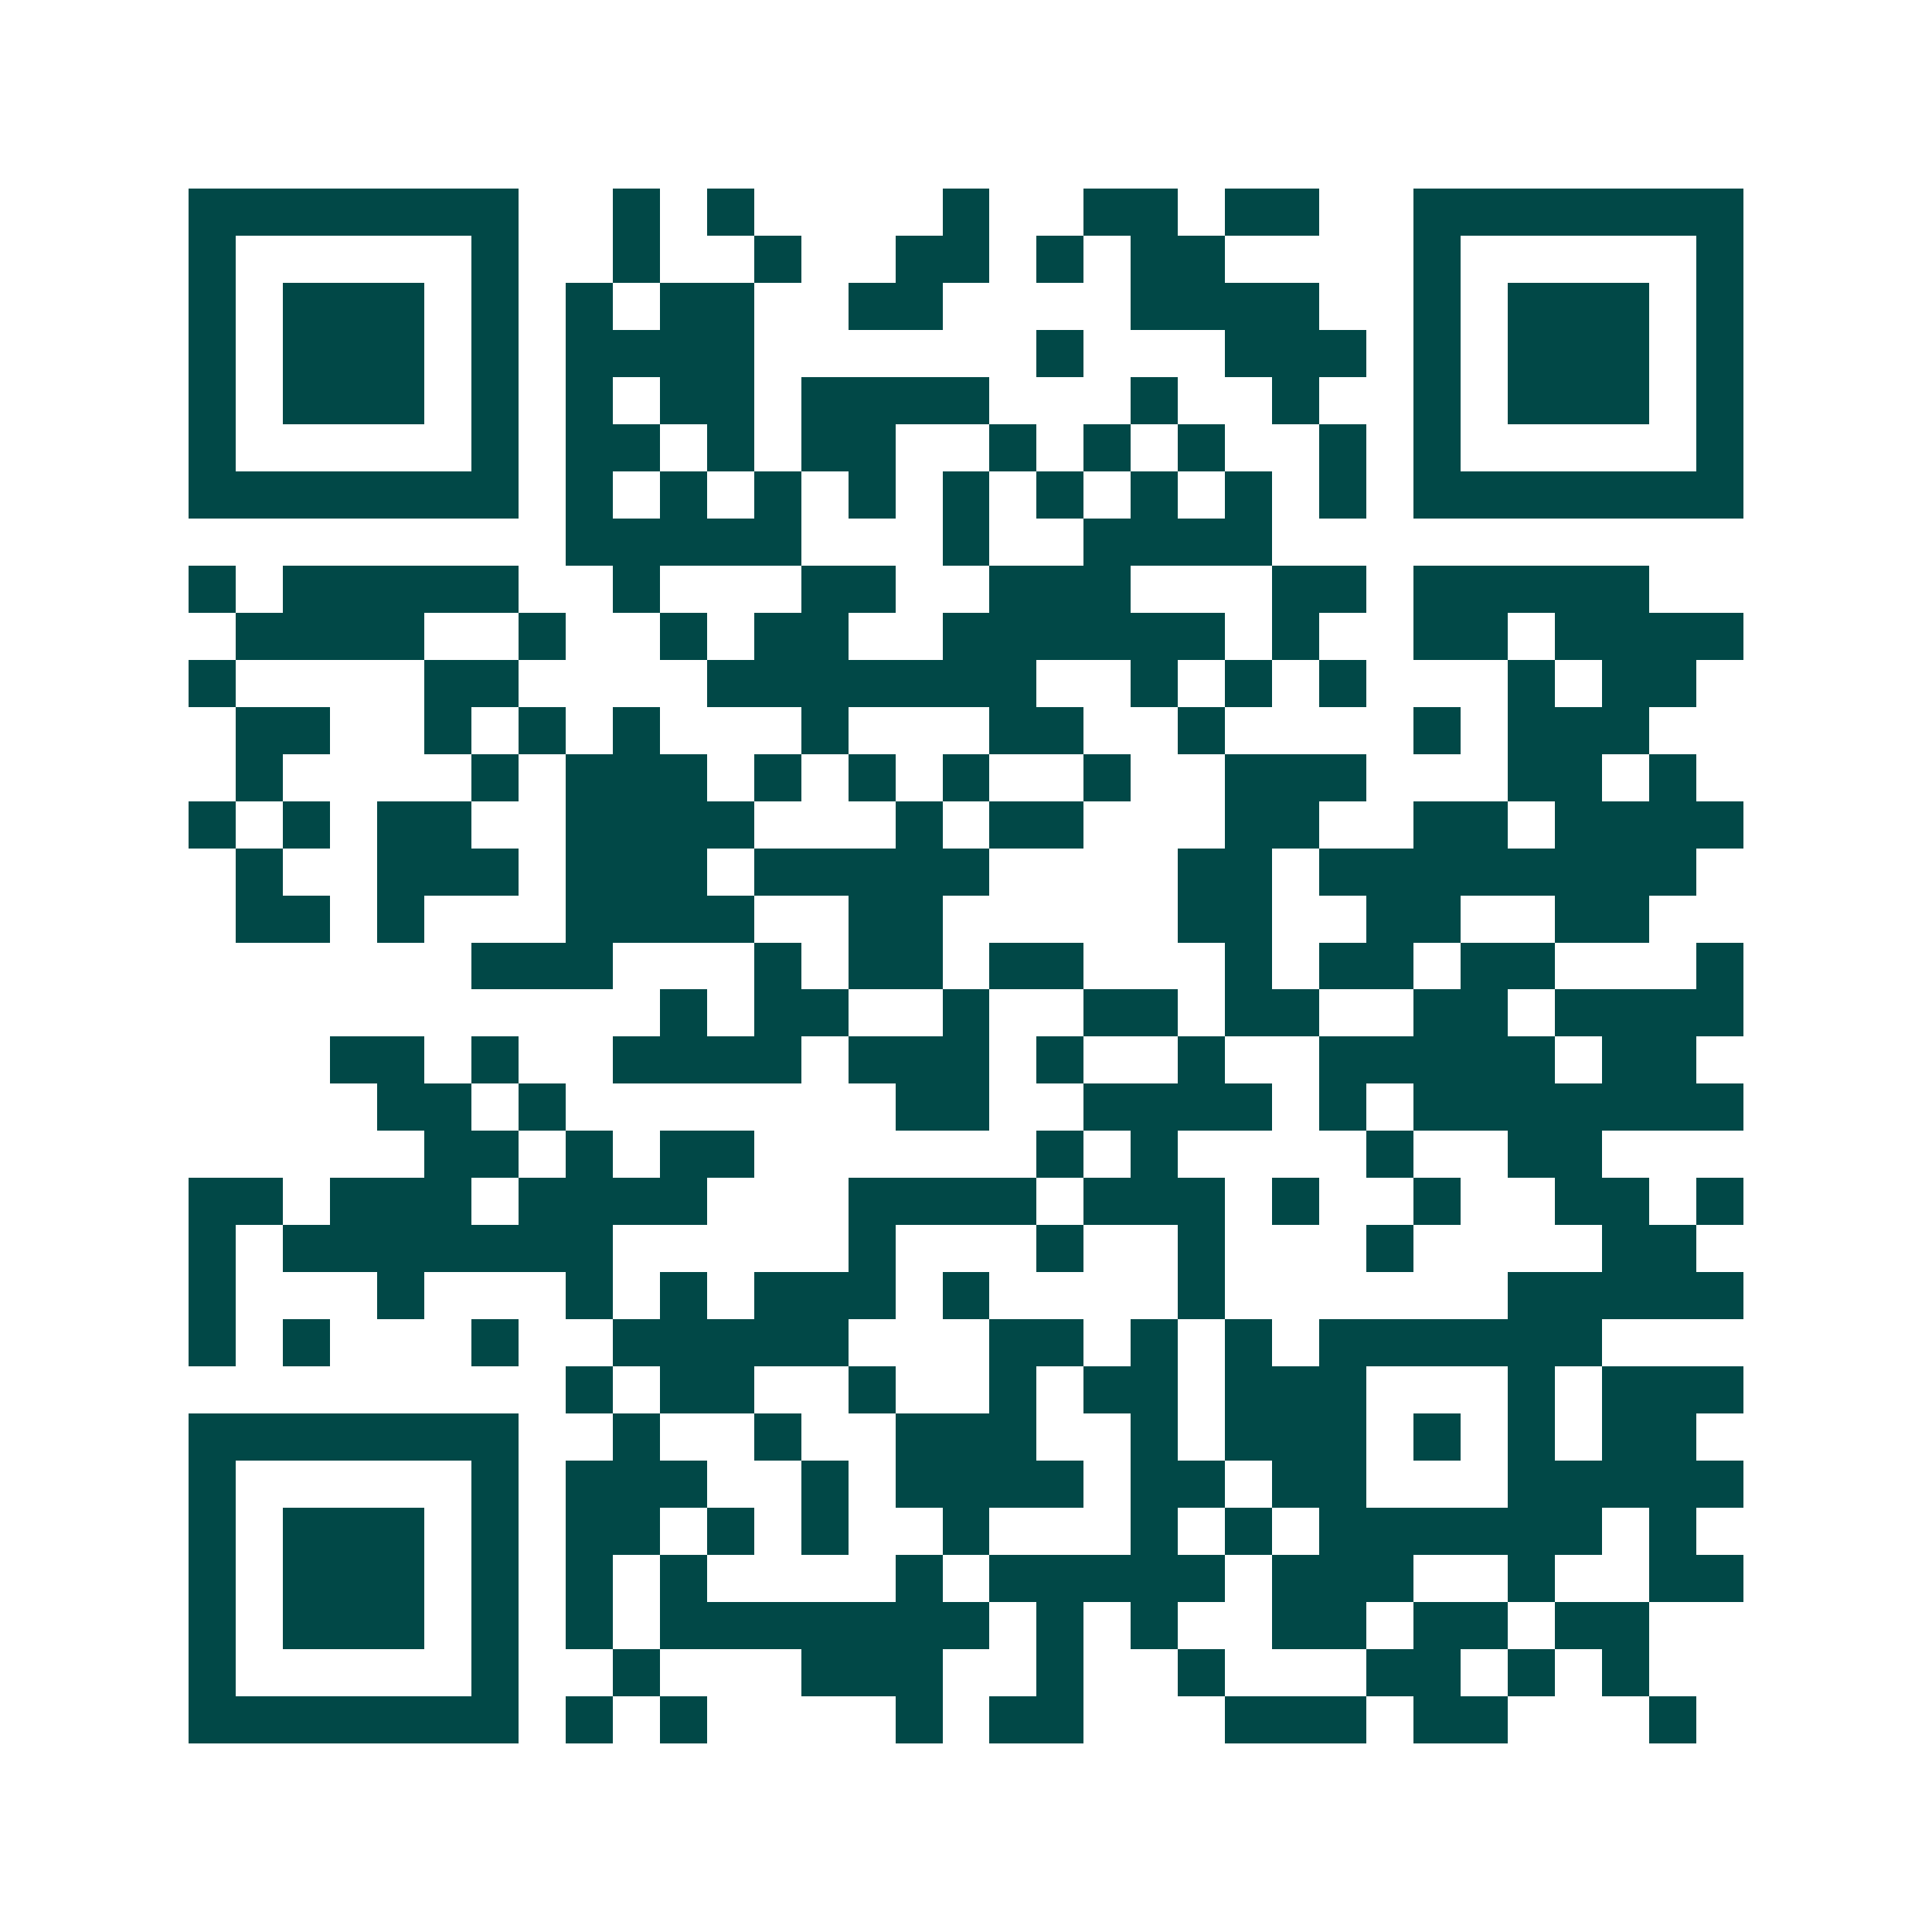 <svg xmlns="http://www.w3.org/2000/svg" width="200" height="200" viewBox="0 0 41 41" shape-rendering="crispEdges"><path fill="#ffffff" d="M0 0h41v41H0z"/><path stroke="#014847" d="M4 4.5h7m2 0h1m1 0h1m4 0h1m2 0h2m1 0h2m2 0h7M4 5.5h1m5 0h1m2 0h1m2 0h1m2 0h2m1 0h1m1 0h2m4 0h1m5 0h1M4 6.5h1m1 0h3m1 0h1m1 0h1m1 0h2m2 0h2m4 0h4m2 0h1m1 0h3m1 0h1M4 7.5h1m1 0h3m1 0h1m1 0h4m6 0h1m3 0h3m1 0h1m1 0h3m1 0h1M4 8.5h1m1 0h3m1 0h1m1 0h1m1 0h2m1 0h4m3 0h1m2 0h1m2 0h1m1 0h3m1 0h1M4 9.5h1m5 0h1m1 0h2m1 0h1m1 0h2m2 0h1m1 0h1m1 0h1m2 0h1m1 0h1m5 0h1M4 10.5h7m1 0h1m1 0h1m1 0h1m1 0h1m1 0h1m1 0h1m1 0h1m1 0h1m1 0h1m1 0h7M12 11.5h5m3 0h1m2 0h4M4 12.5h1m1 0h5m2 0h1m3 0h2m2 0h3m3 0h2m1 0h5M5 13.5h4m2 0h1m2 0h1m1 0h2m2 0h6m1 0h1m2 0h2m1 0h4M4 14.5h1m4 0h2m4 0h7m2 0h1m1 0h1m1 0h1m3 0h1m1 0h2M5 15.5h2m2 0h1m1 0h1m1 0h1m3 0h1m3 0h2m2 0h1m4 0h1m1 0h3M5 16.5h1m4 0h1m1 0h3m1 0h1m1 0h1m1 0h1m2 0h1m2 0h3m3 0h2m1 0h1M4 17.5h1m1 0h1m1 0h2m2 0h4m3 0h1m1 0h2m3 0h2m2 0h2m1 0h4M5 18.5h1m2 0h3m1 0h3m1 0h5m4 0h2m1 0h8M5 19.5h2m1 0h1m3 0h4m2 0h2m5 0h2m2 0h2m2 0h2M10 20.5h3m3 0h1m1 0h2m1 0h2m3 0h1m1 0h2m1 0h2m3 0h1M14 21.5h1m1 0h2m2 0h1m2 0h2m1 0h2m2 0h2m1 0h4M7 22.5h2m1 0h1m2 0h4m1 0h3m1 0h1m2 0h1m2 0h5m1 0h2M8 23.5h2m1 0h1m7 0h2m2 0h4m1 0h1m1 0h7M9 24.5h2m1 0h1m1 0h2m6 0h1m1 0h1m4 0h1m2 0h2M4 25.5h2m1 0h3m1 0h4m3 0h4m1 0h3m1 0h1m2 0h1m2 0h2m1 0h1M4 26.5h1m1 0h7m5 0h1m3 0h1m2 0h1m3 0h1m4 0h2M4 27.5h1m3 0h1m3 0h1m1 0h1m1 0h3m1 0h1m4 0h1m6 0h5M4 28.5h1m1 0h1m3 0h1m2 0h5m3 0h2m1 0h1m1 0h1m1 0h6M12 29.5h1m1 0h2m2 0h1m2 0h1m1 0h2m1 0h3m3 0h1m1 0h3M4 30.5h7m2 0h1m2 0h1m2 0h3m2 0h1m1 0h3m1 0h1m1 0h1m1 0h2M4 31.5h1m5 0h1m1 0h3m2 0h1m1 0h4m1 0h2m1 0h2m3 0h5M4 32.5h1m1 0h3m1 0h1m1 0h2m1 0h1m1 0h1m2 0h1m3 0h1m1 0h1m1 0h6m1 0h1M4 33.5h1m1 0h3m1 0h1m1 0h1m1 0h1m4 0h1m1 0h5m1 0h3m2 0h1m2 0h2M4 34.5h1m1 0h3m1 0h1m1 0h1m1 0h7m1 0h1m1 0h1m2 0h2m1 0h2m1 0h2M4 35.5h1m5 0h1m2 0h1m3 0h3m2 0h1m2 0h1m3 0h2m1 0h1m1 0h1M4 36.5h7m1 0h1m1 0h1m4 0h1m1 0h2m3 0h3m1 0h2m3 0h1"/></svg>
